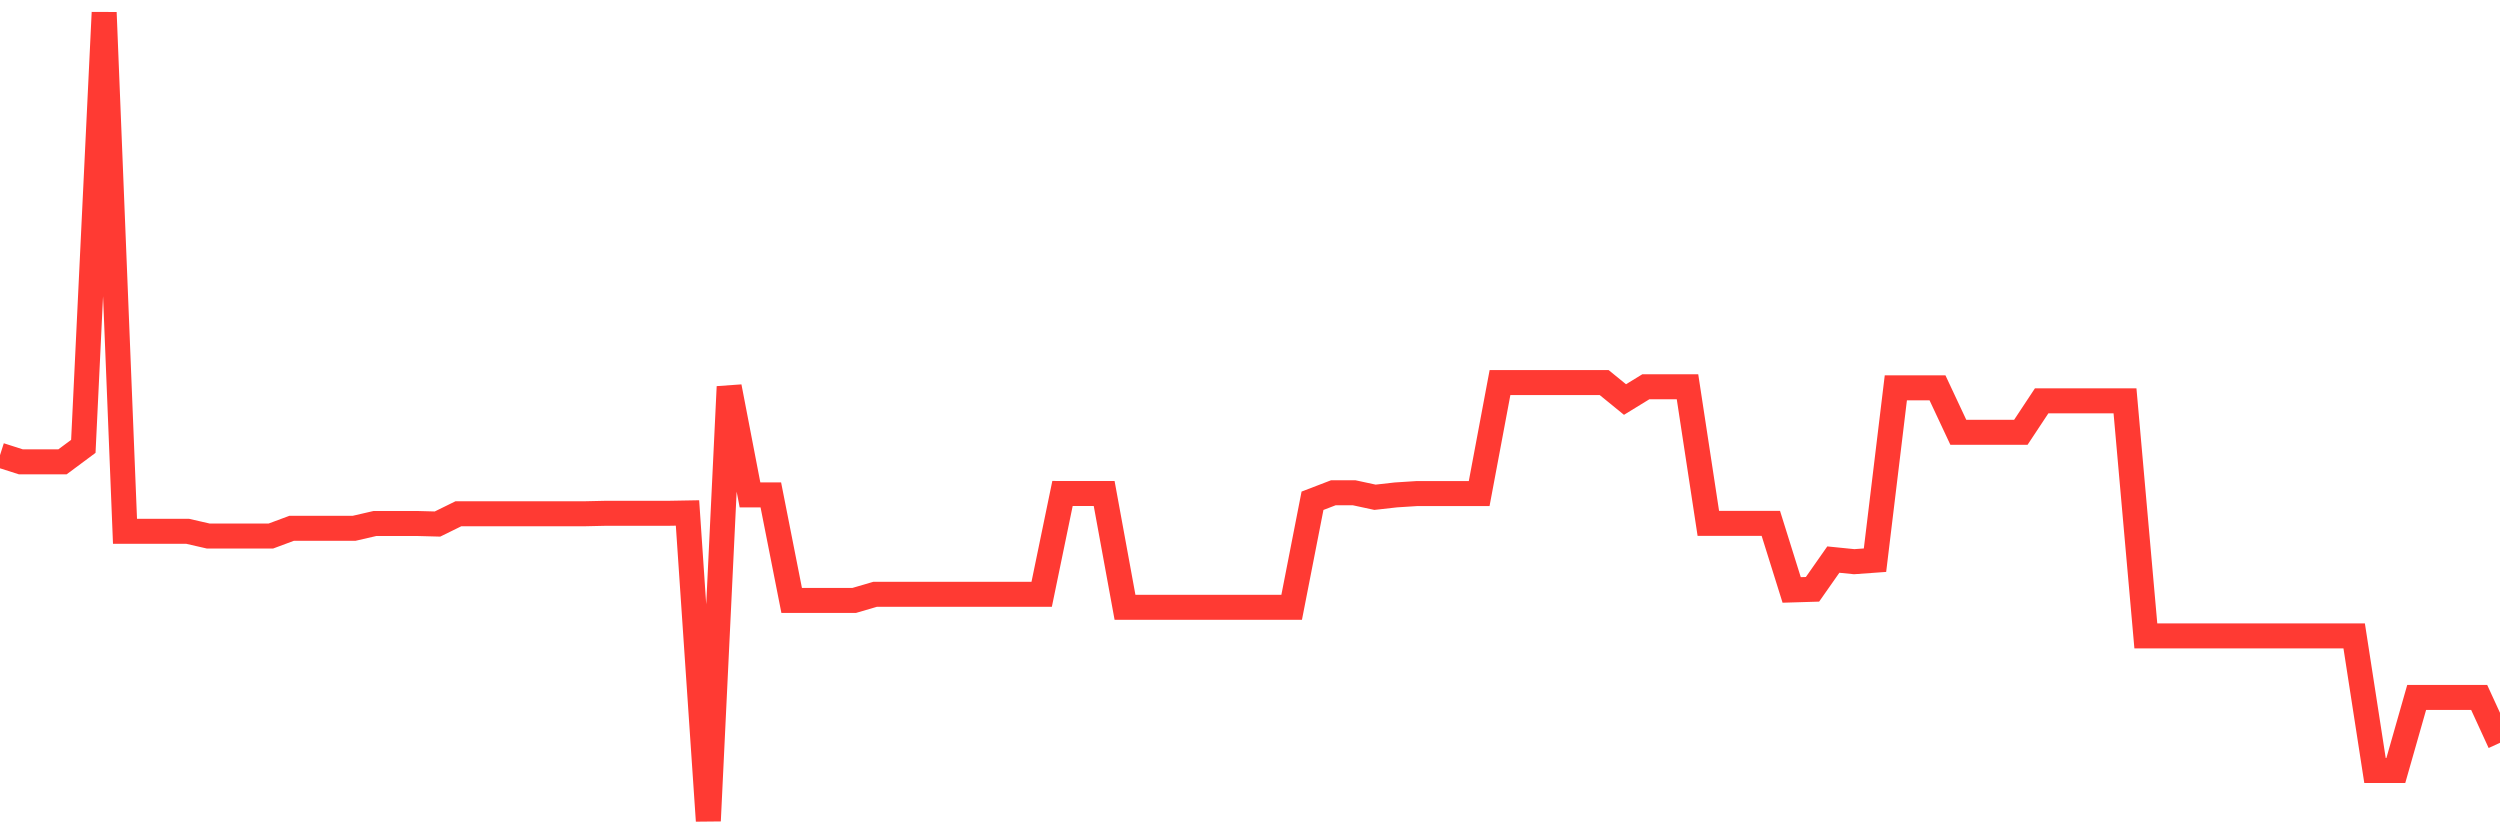 <svg
  xmlns="http://www.w3.org/2000/svg"
  xmlns:xlink="http://www.w3.org/1999/xlink"
  width="120"
  height="40"
  viewBox="0 0 120 40"
  preserveAspectRatio="none"
>
  <polyline
    points="0,21.848 1,22.168 2,22.168 3,22.168 4,21.425 5,0.6 6,25.501 7,25.501 8,25.501 9,25.501 10,25.73 11,25.73 12,25.73 13,25.73 14,25.358 15,25.358 16,25.358 17,25.358 18,25.127 19,25.127 20,25.127 21,25.154 22,24.662 23,24.662 24,24.662 25,24.662 26,24.662 27,24.662 28,24.662 29,24.64 30,24.64 31,24.64 32,24.64 33,24.622 34,39.4 35,18.563 36,23.756 37,23.756 38,28.821 39,28.821 40,28.821 41,28.821 42,28.528 43,28.528 44,28.528 45,28.528 46,28.528 47,28.528 48,28.528 49,28.528 50,28.528 51,23.687 52,23.689 53,23.689 54,29.149 55,29.149 56,29.149 57,29.149 58,29.149 59,29.149 60,29.149 61,29.149 62,29.149 63,24.037 64,23.653 65,23.653 66,23.869 67,23.756 68,23.692 69,23.692 70,23.692 71,23.692 72,18.363 73,18.363 74,18.363 75,18.363 76,18.363 77,18.363 78,19.178 79,18.565 80,18.565 81,18.565 82,25.122 83,25.122 84,25.122 85,25.122 86,28.317 87,28.287 88,26.86 89,26.961 90,26.889 91,18.617 92,18.617 93,18.617 94,20.751 95,20.751 96,20.751 97,20.751 98,19.239 99,19.239 100,19.239 101,19.239 102,19.239 103,30.522 104,30.522 105,30.522 106,30.522 107,30.522 108,30.522 109,30.522 110,30.522 111,30.522 112,30.522 113,30.522 114,36.983 115,36.983 116,33.476 117,33.476 118,33.476 119,33.476 120,35.654"
    fill="none"
    stroke="#ff3a33"
    stroke-width="1.2"
  >
  </polyline>
</svg>